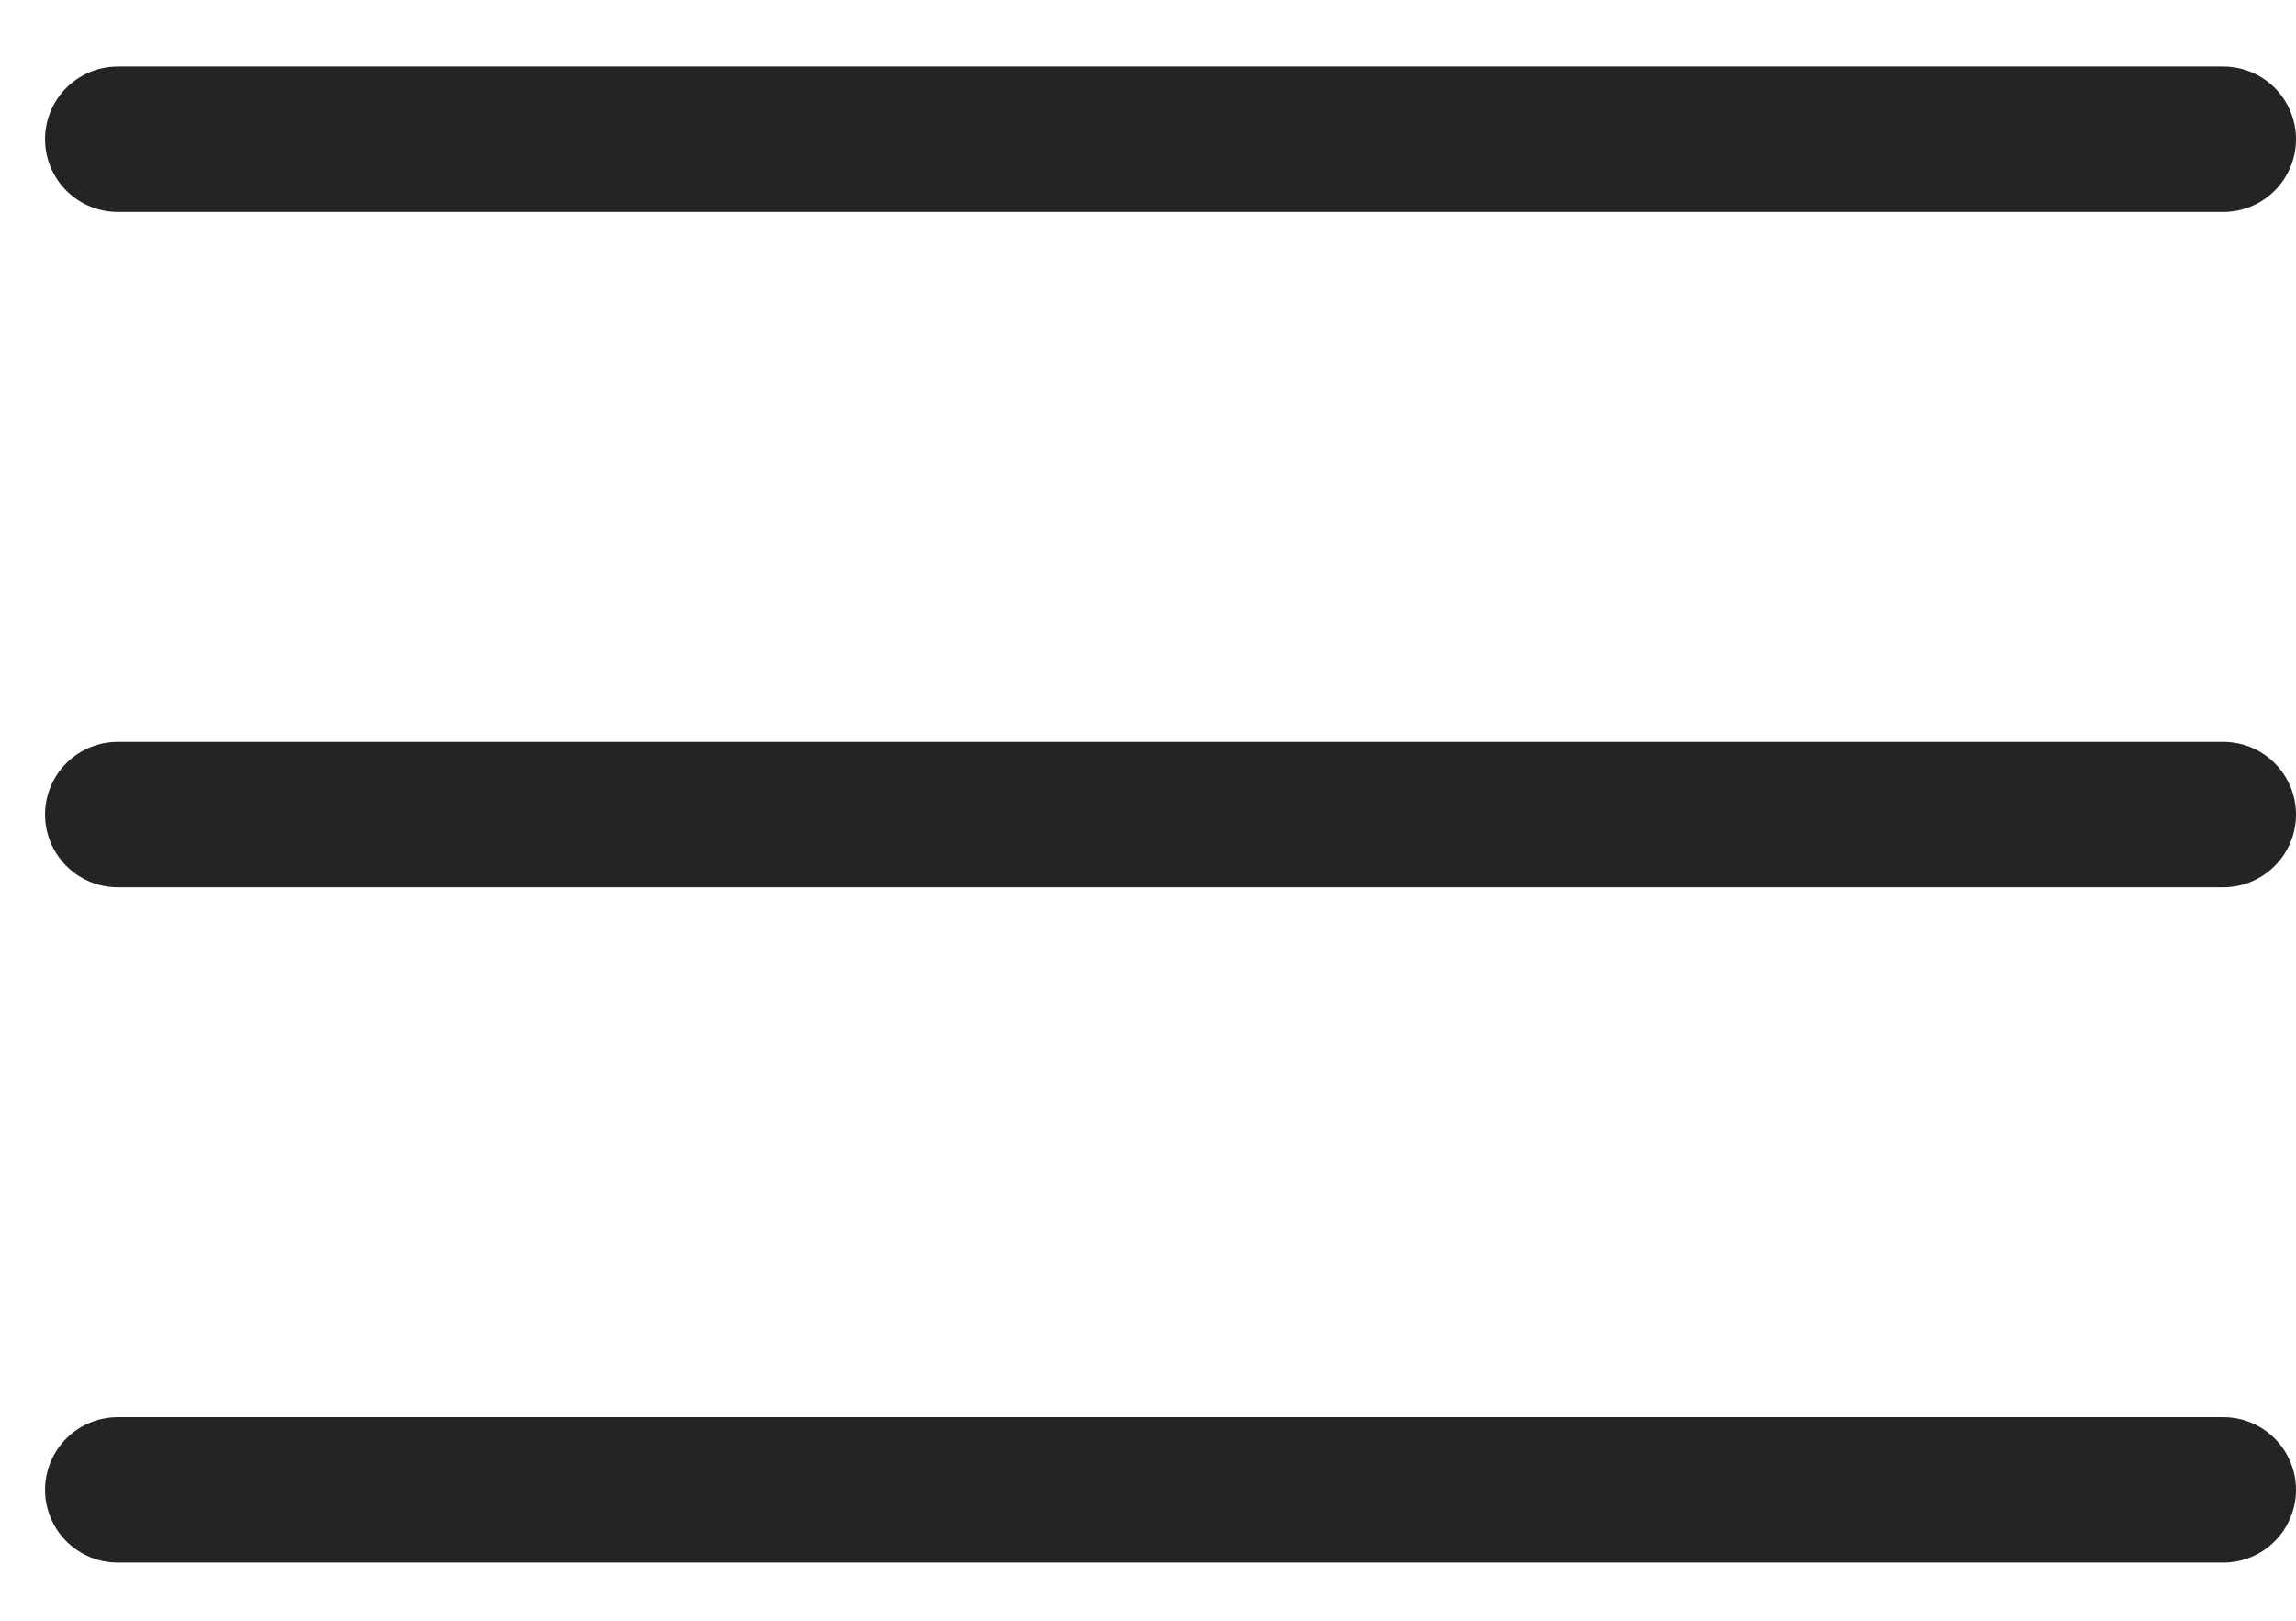 <svg width="34" height="24" viewBox="0 0 34 24" fill="none" xmlns="http://www.w3.org/2000/svg">
<line x1="1.744" y1="2.062" x2="32.923" y2="2.062" stroke="#242424" stroke-width="2.154" stroke-linecap="round"/>
<line x1="1.744" y1="12.062" x2="32.923" y2="12.062" stroke="#242424" stroke-width="2.154" stroke-linecap="round"/>
<line x1="1.744" y1="22.062" x2="32.923" y2="22.062" stroke="#242424" stroke-width="2.154" stroke-linecap="round"/>
</svg>
